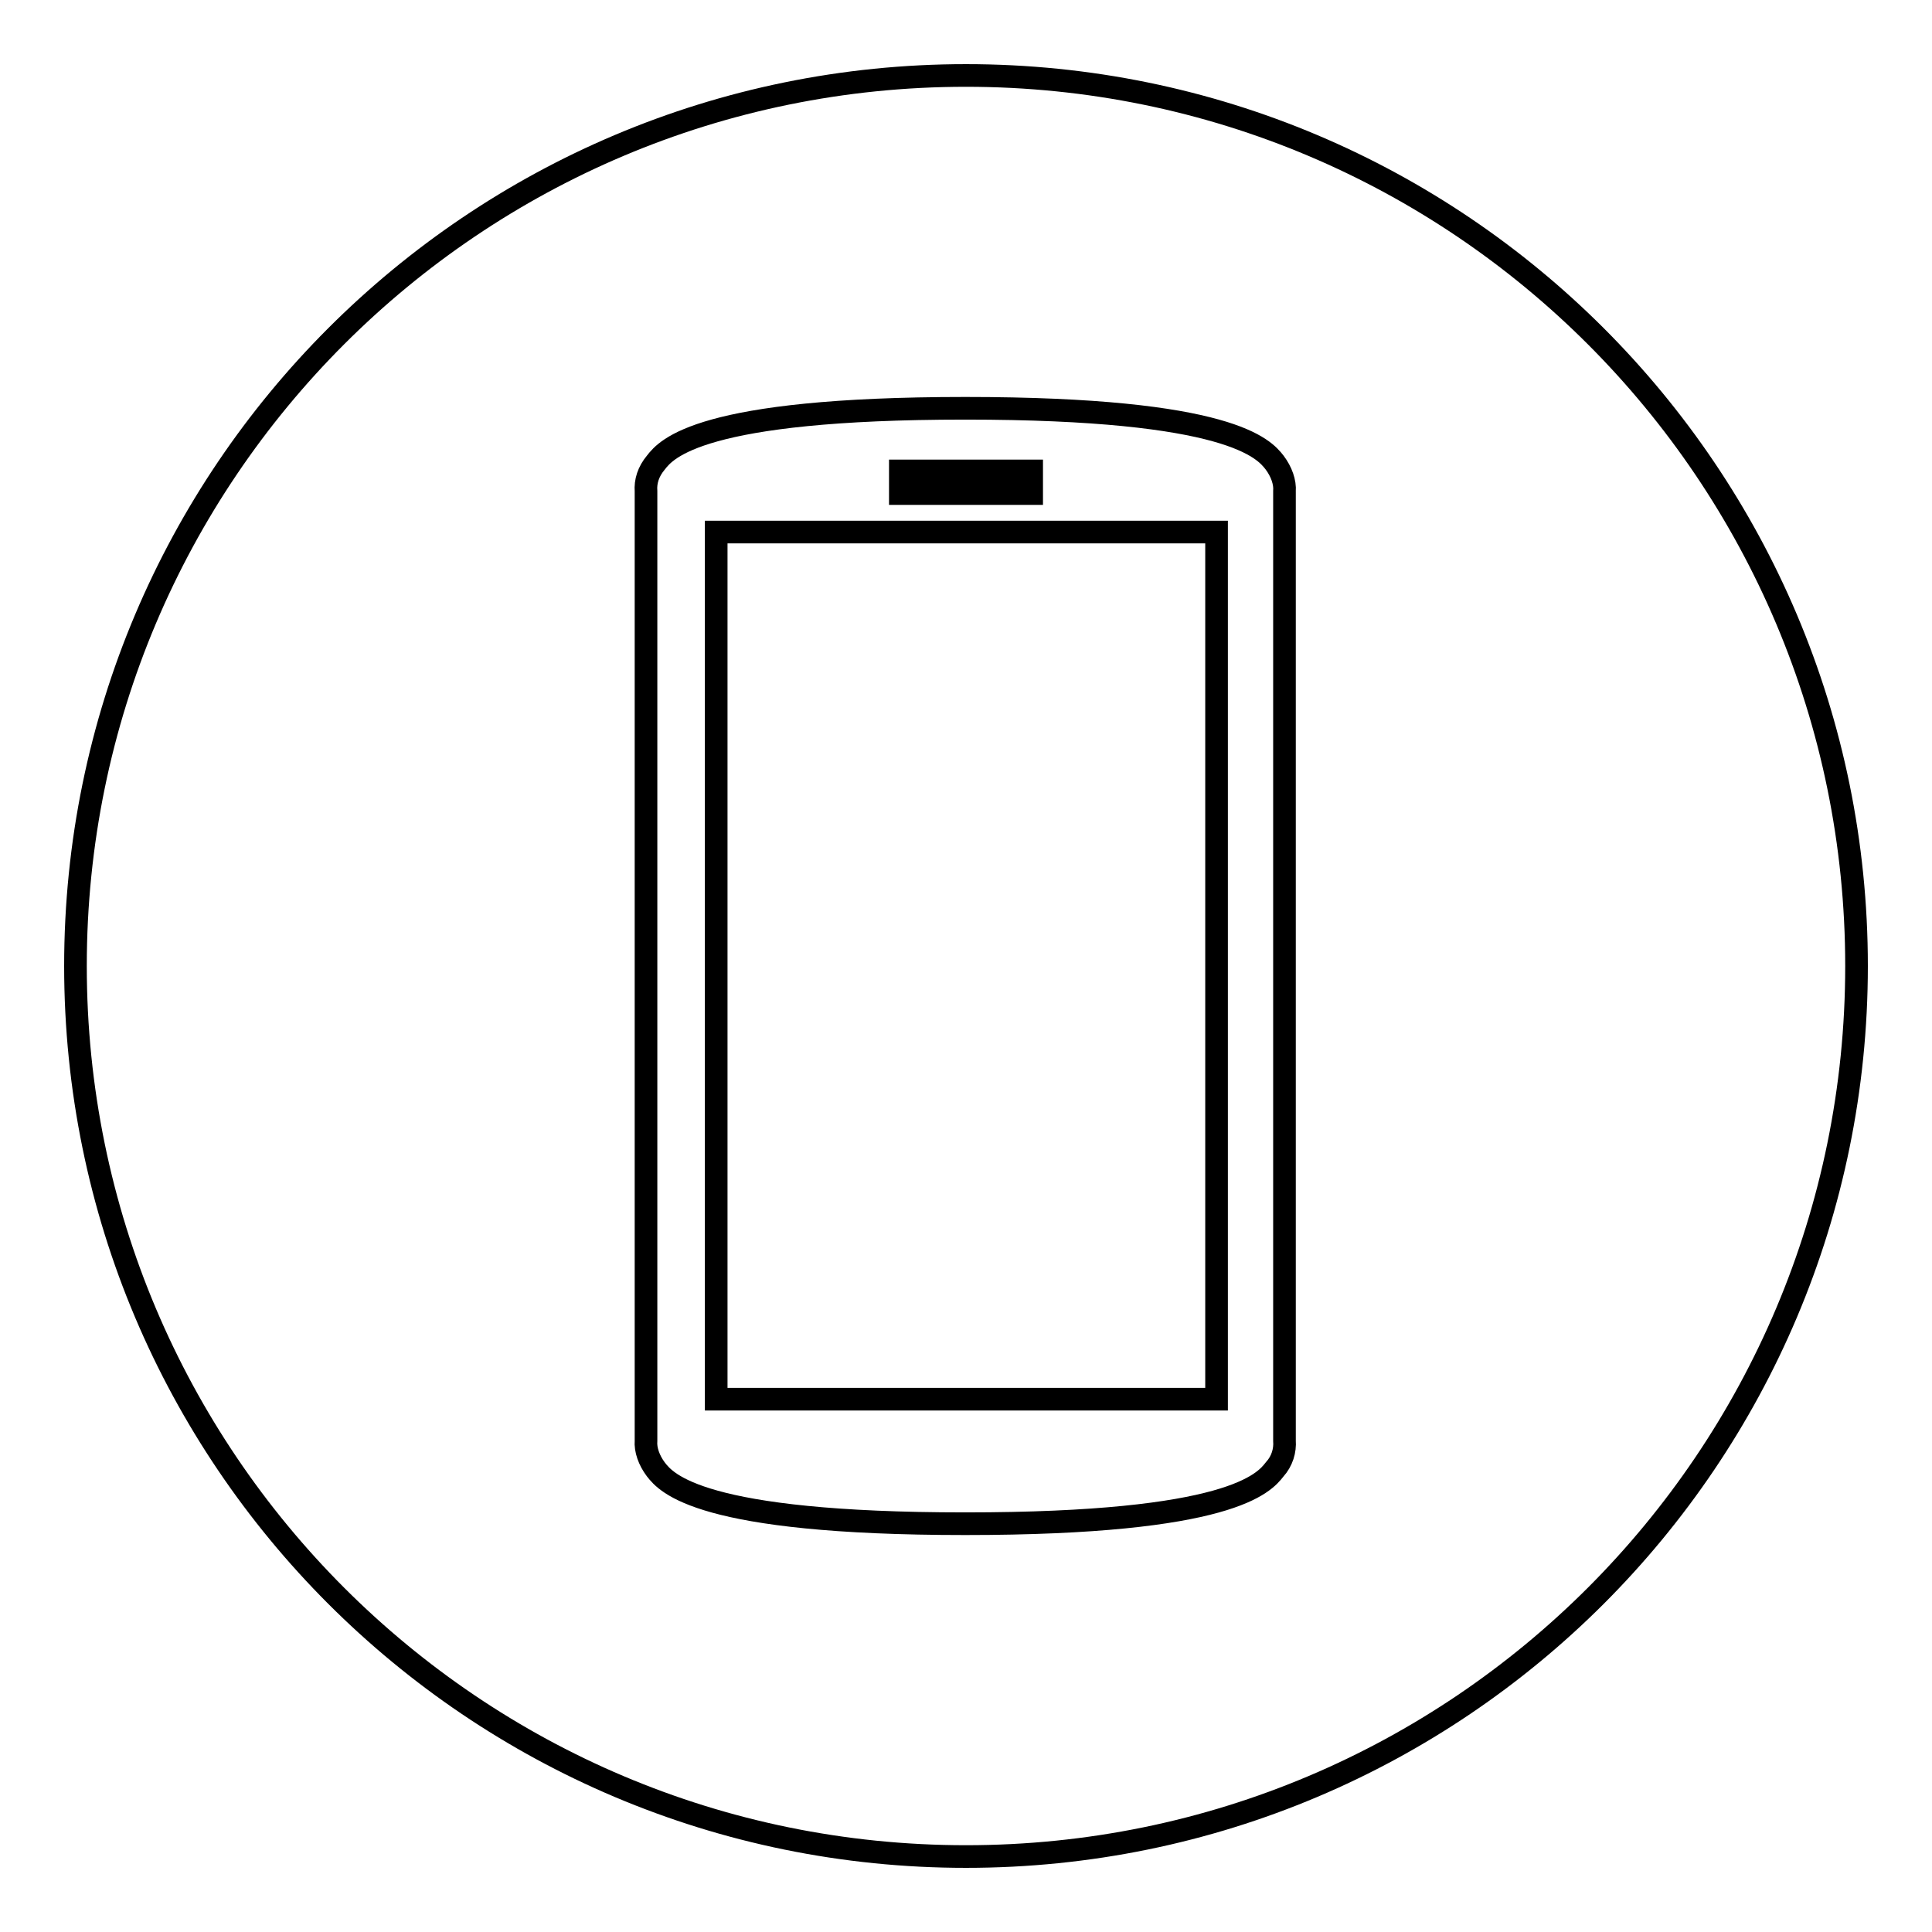 <?xml version="1.0" encoding="utf-8"?>
<!-- Svg Vector Icons : http://www.onlinewebfonts.com/icon -->
<!DOCTYPE svg PUBLIC "-//W3C//DTD SVG 1.1//EN" "http://www.w3.org/Graphics/SVG/1.1/DTD/svg11.dtd">
<svg version="1.1" xmlns="http://www.w3.org/2000/svg" xmlns:xlink="http://www.w3.org/1999/xlink" x="0px" y="0px" viewBox="0 0 256 256" enable-background="new 0 0 256 256" xml:space="preserve">
<g><g><path stroke-width="3" fill-opacity="0" stroke="#000000"  d="M119.3,62.4h17.4v3h-17.4V62.4L119.3,62.4z"/><path stroke-width="3" fill-opacity="0" stroke="#000000"  d="M94.9,70.5h66.3v114.9H94.9V70.5z"/><path stroke-width="3" fill-opacity="0" stroke="#000000"  d="M128,10C62.8,10,10,62.8,10,128c0,65.2,52.8,118,118,118c65.2,0,118-52.8,118-118C246,62.8,193.2,10,128,10z M170.2,190.9c0.1,1.3-0.3,2.7-1.3,3.8c-1.4,1.8-5.8,7.2-41,7.2c-35.2,0-39.6-5.4-41-7.2c-0.9-1.2-1.4-2.6-1.3-3.8V65.1c-0.1-1.3,0.3-2.6,1.3-3.8c1.4-1.8,5.8-7.2,41-7.2c35.2,0,39.6,5.4,41,7.2c0.9,1.2,1.4,2.6,1.3,3.8V190.9z"/></g></g>
</svg>